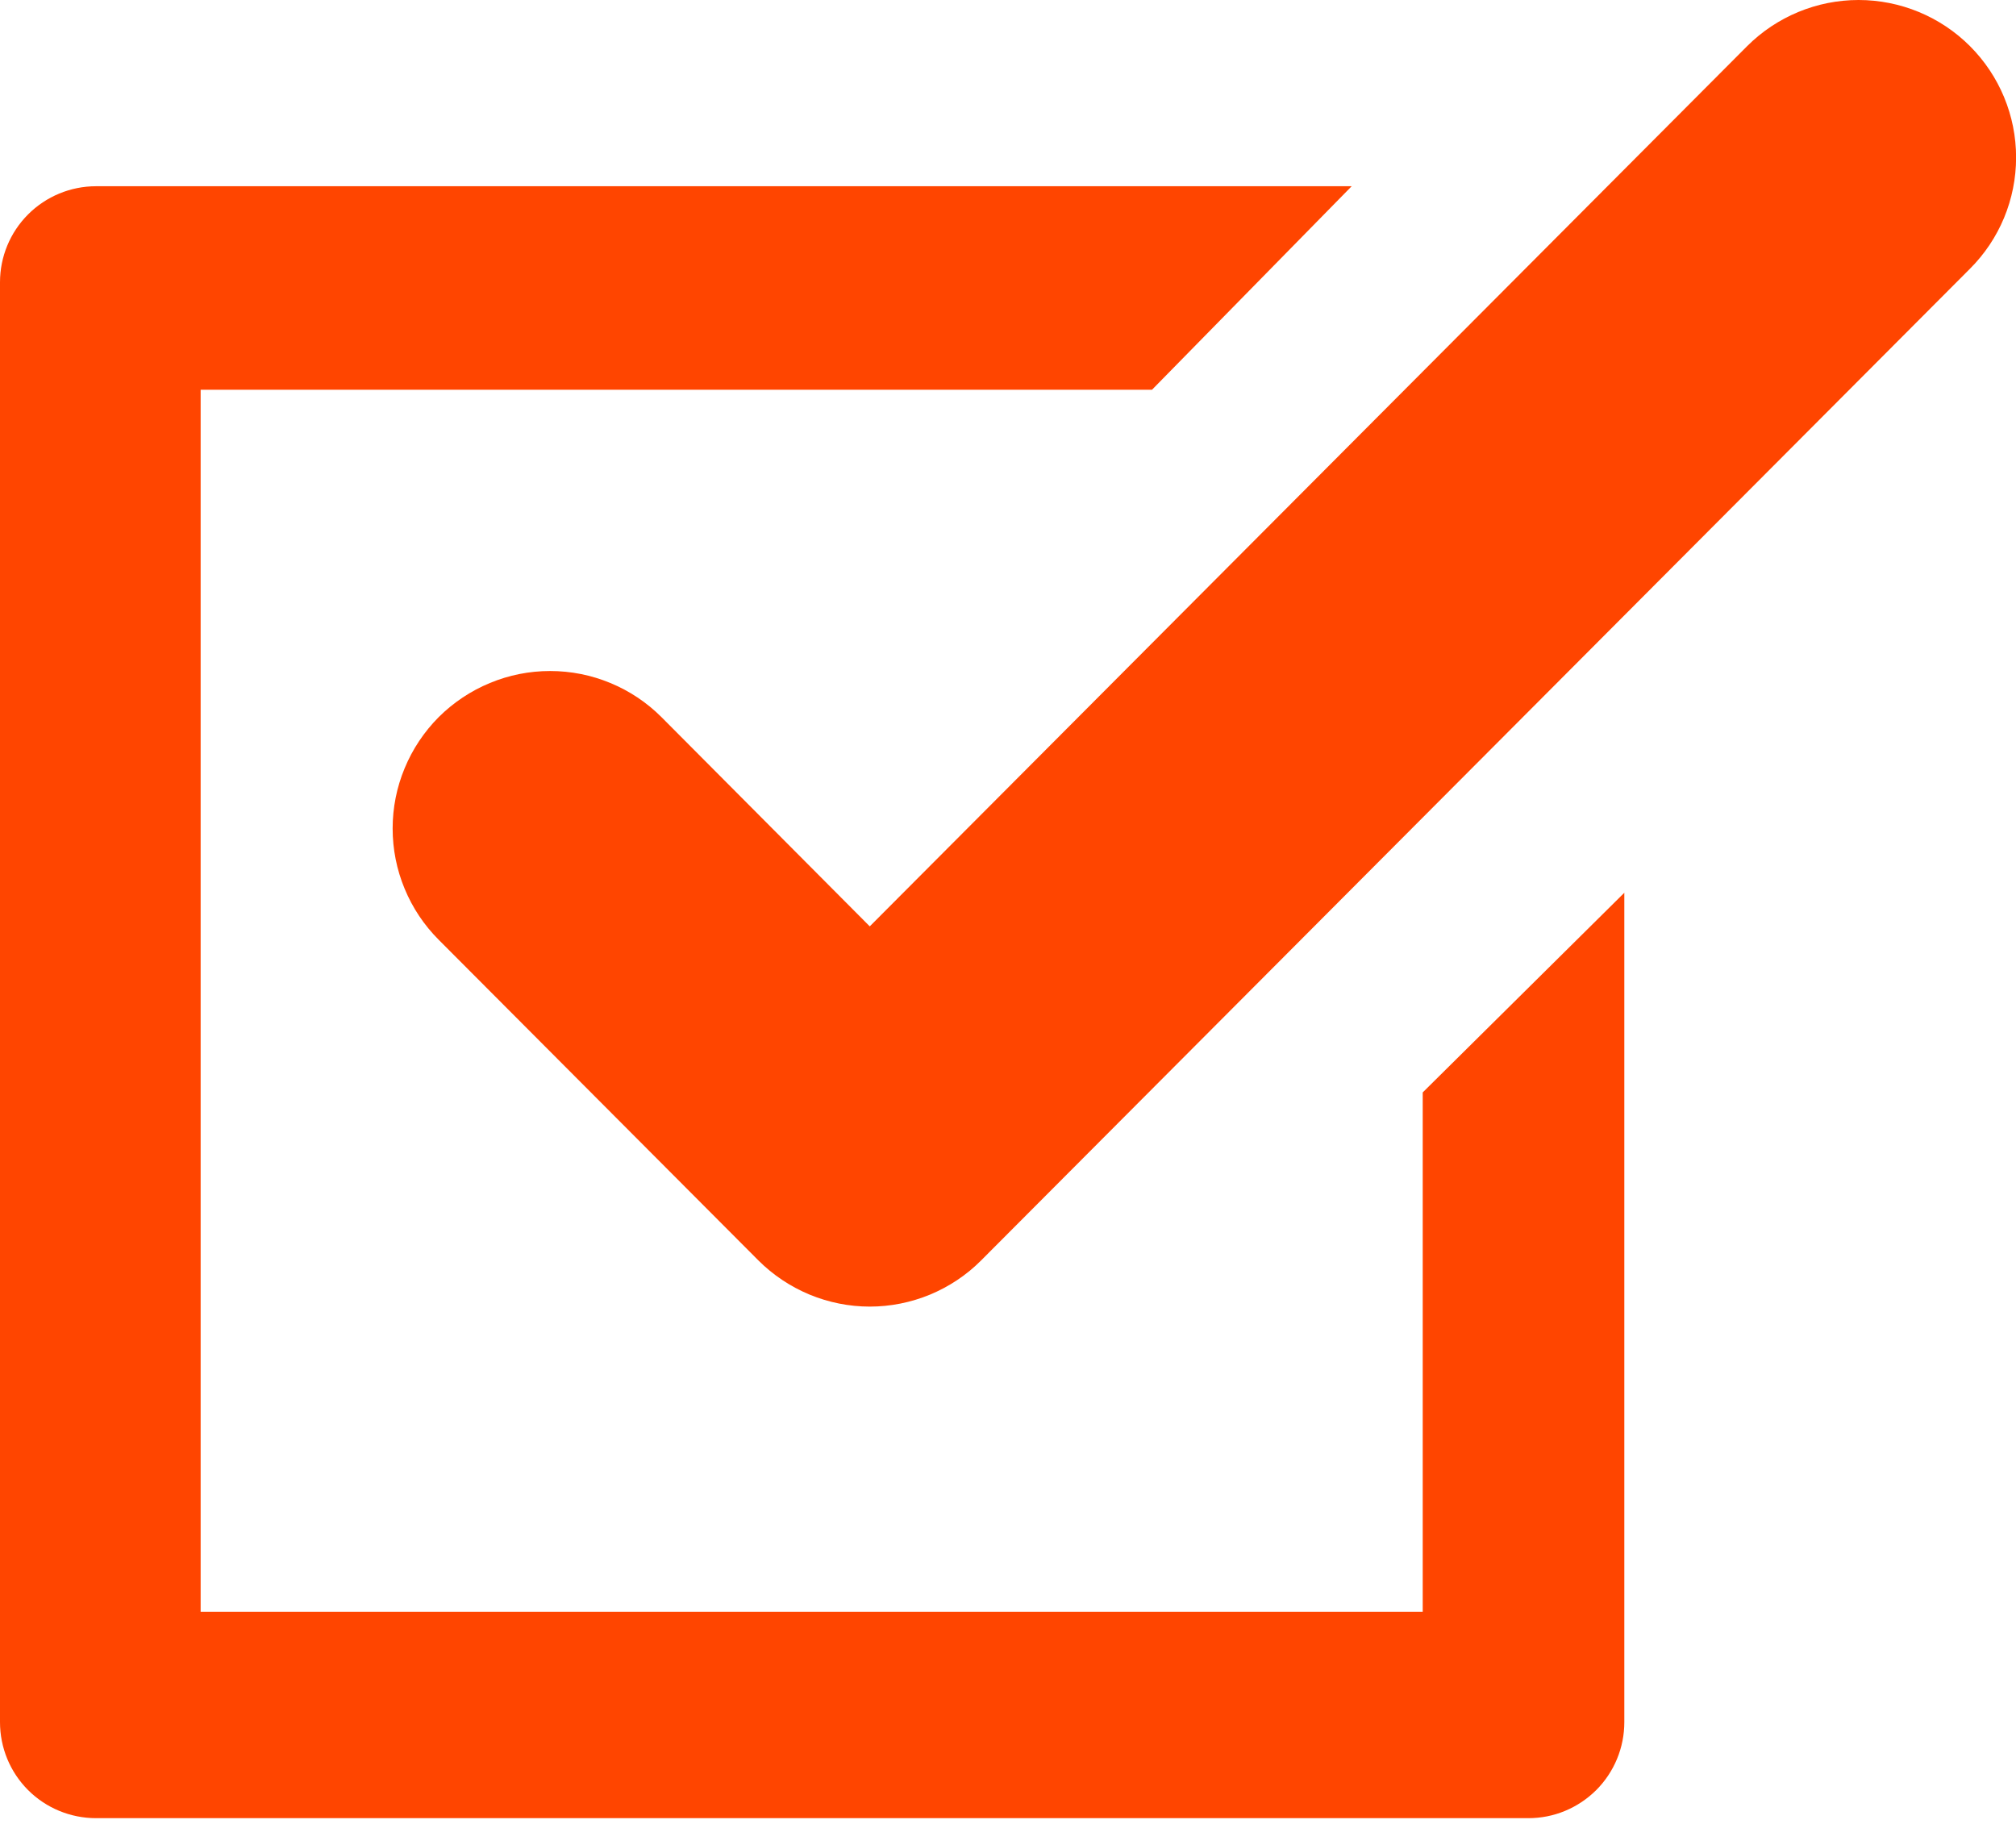 <svg width="21" height="19" viewBox="0 0 21 19" fill="none" xmlns="http://www.w3.org/2000/svg">
<path d="M9.06 13.611C8.845 13.611 8.632 13.568 8.433 13.486C8.234 13.403 8.053 13.283 7.9 13.13L4.57 9.79C4.418 9.638 4.297 9.457 4.215 9.258C4.132 9.059 4.09 8.846 4.09 8.63C4.09 8.415 4.132 8.202 4.215 8.003C4.297 7.804 4.418 7.623 4.57 7.47C4.723 7.318 4.904 7.197 5.103 7.115C5.302 7.032 5.515 6.99 5.73 6.99C5.946 6.99 6.159 7.032 6.358 7.115C6.557 7.197 6.738 7.318 6.89 7.47L9.06 9.65L18.2 0.48C18.508 0.173 18.925 0 19.36 0C19.795 0 20.213 0.173 20.52 0.48C20.828 0.788 21.001 1.205 21.001 1.64C21.001 2.076 20.828 2.493 20.52 2.8L10.22 13.13C10.068 13.283 9.887 13.403 9.688 13.486C9.489 13.568 9.276 13.611 9.06 13.611Z" fill="#FF4500"/>
<path d="M14.82 11.38V16.79H2.09V4.06H12L14.08 1.94H1C0.735 1.94 0.48 2.046 0.293 2.233C0.105 2.421 0 2.675 0 2.94L0 17.94C0 18.206 0.105 18.46 0.293 18.648C0.48 18.835 0.735 18.94 1 18.94H15.92C16.051 18.94 16.181 18.915 16.303 18.864C16.424 18.814 16.534 18.74 16.627 18.648C16.72 18.555 16.794 18.444 16.844 18.323C16.894 18.202 16.92 18.072 16.92 17.94V9.3L14.82 11.38Z" fill="#FF4500"/>
</svg>
